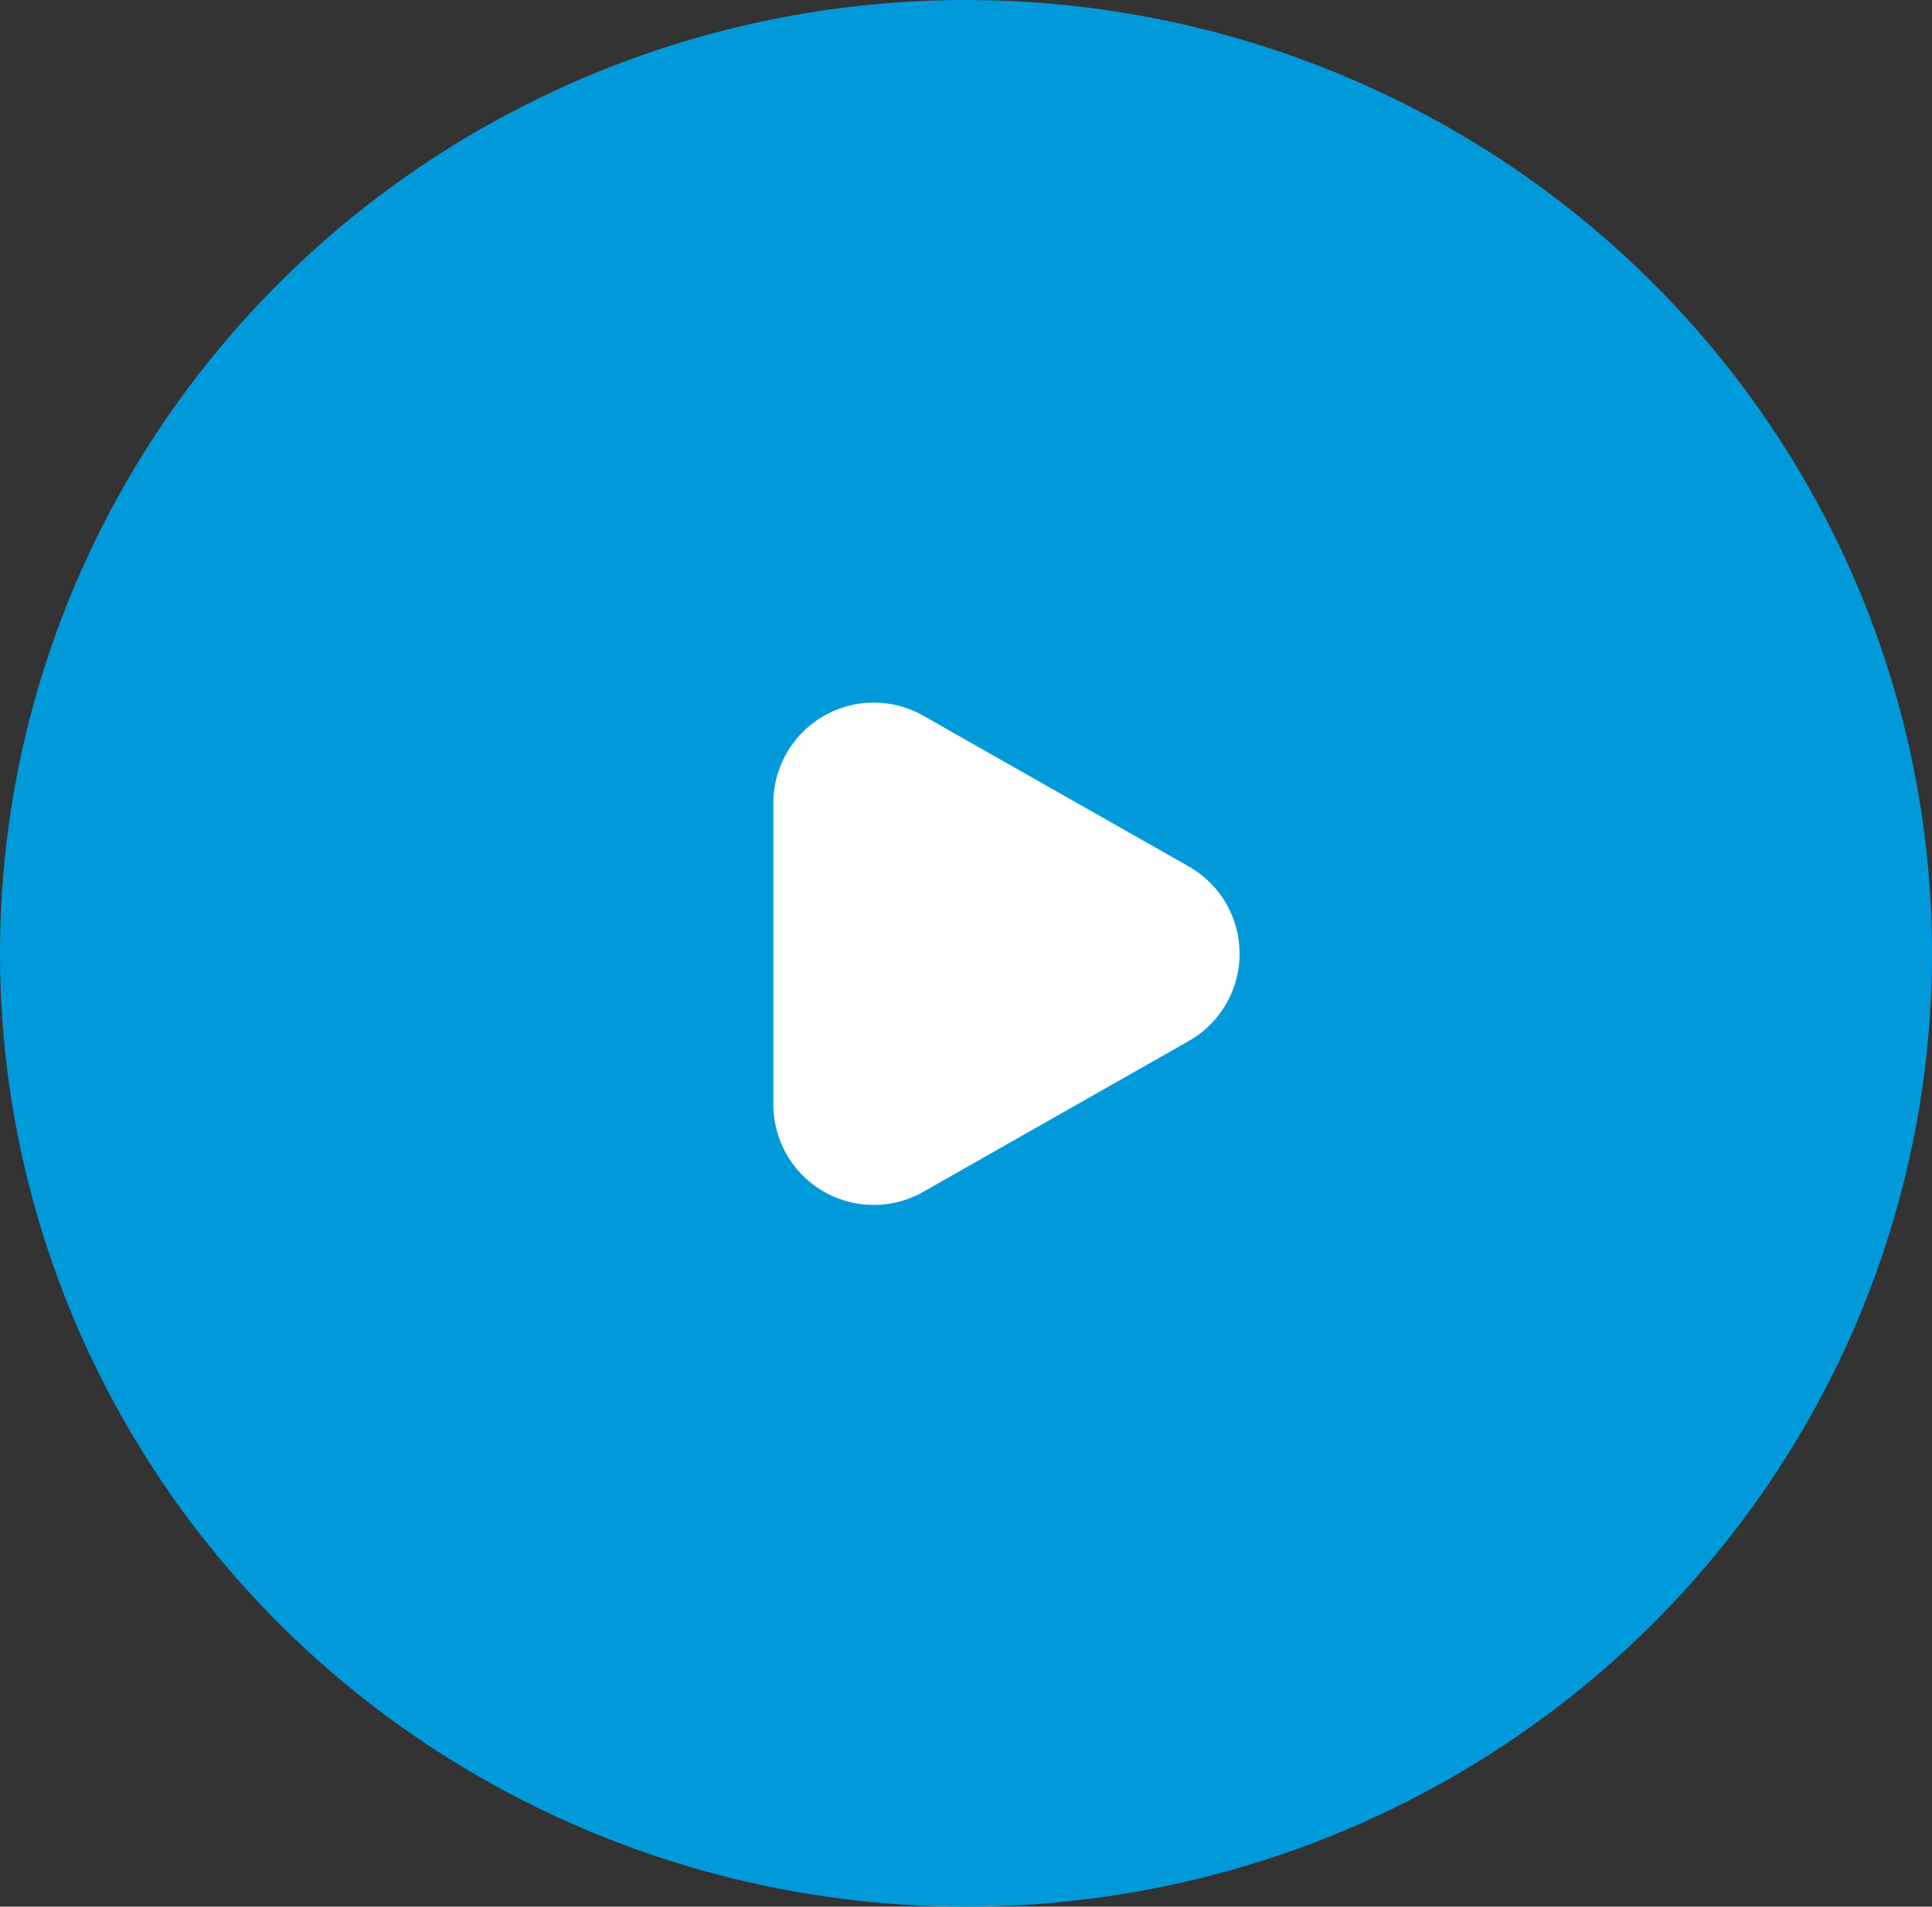 <svg xmlns="http://www.w3.org/2000/svg" width="77" height="76" viewBox="0 0 77 76">
  <rect x="0" y="0" width="77" height="76" fill="#333333" stroke="none"/>
  <g id="Group_7383" data-name="Group 7383" transform="translate(0.415 -0.124)">
    <ellipse id="Ellipse_31" data-name="Ellipse 31" cx="38.5" cy="38" rx="38.5" ry="38" transform="translate(-0.415 0.124)" fill="#009adb"/>
    <path id="Polygon_1" data-name="Polygon 1" d="M9.407,6.121a4,4,0,0,1,6.956,0L22.374,16.7A4,4,0,0,1,18.9,22.678H6.873A4,4,0,0,1,3.4,16.7Z" transform="translate(53.086 25.255) rotate(90)" fill="#fff"/>
  </g>
</svg>

